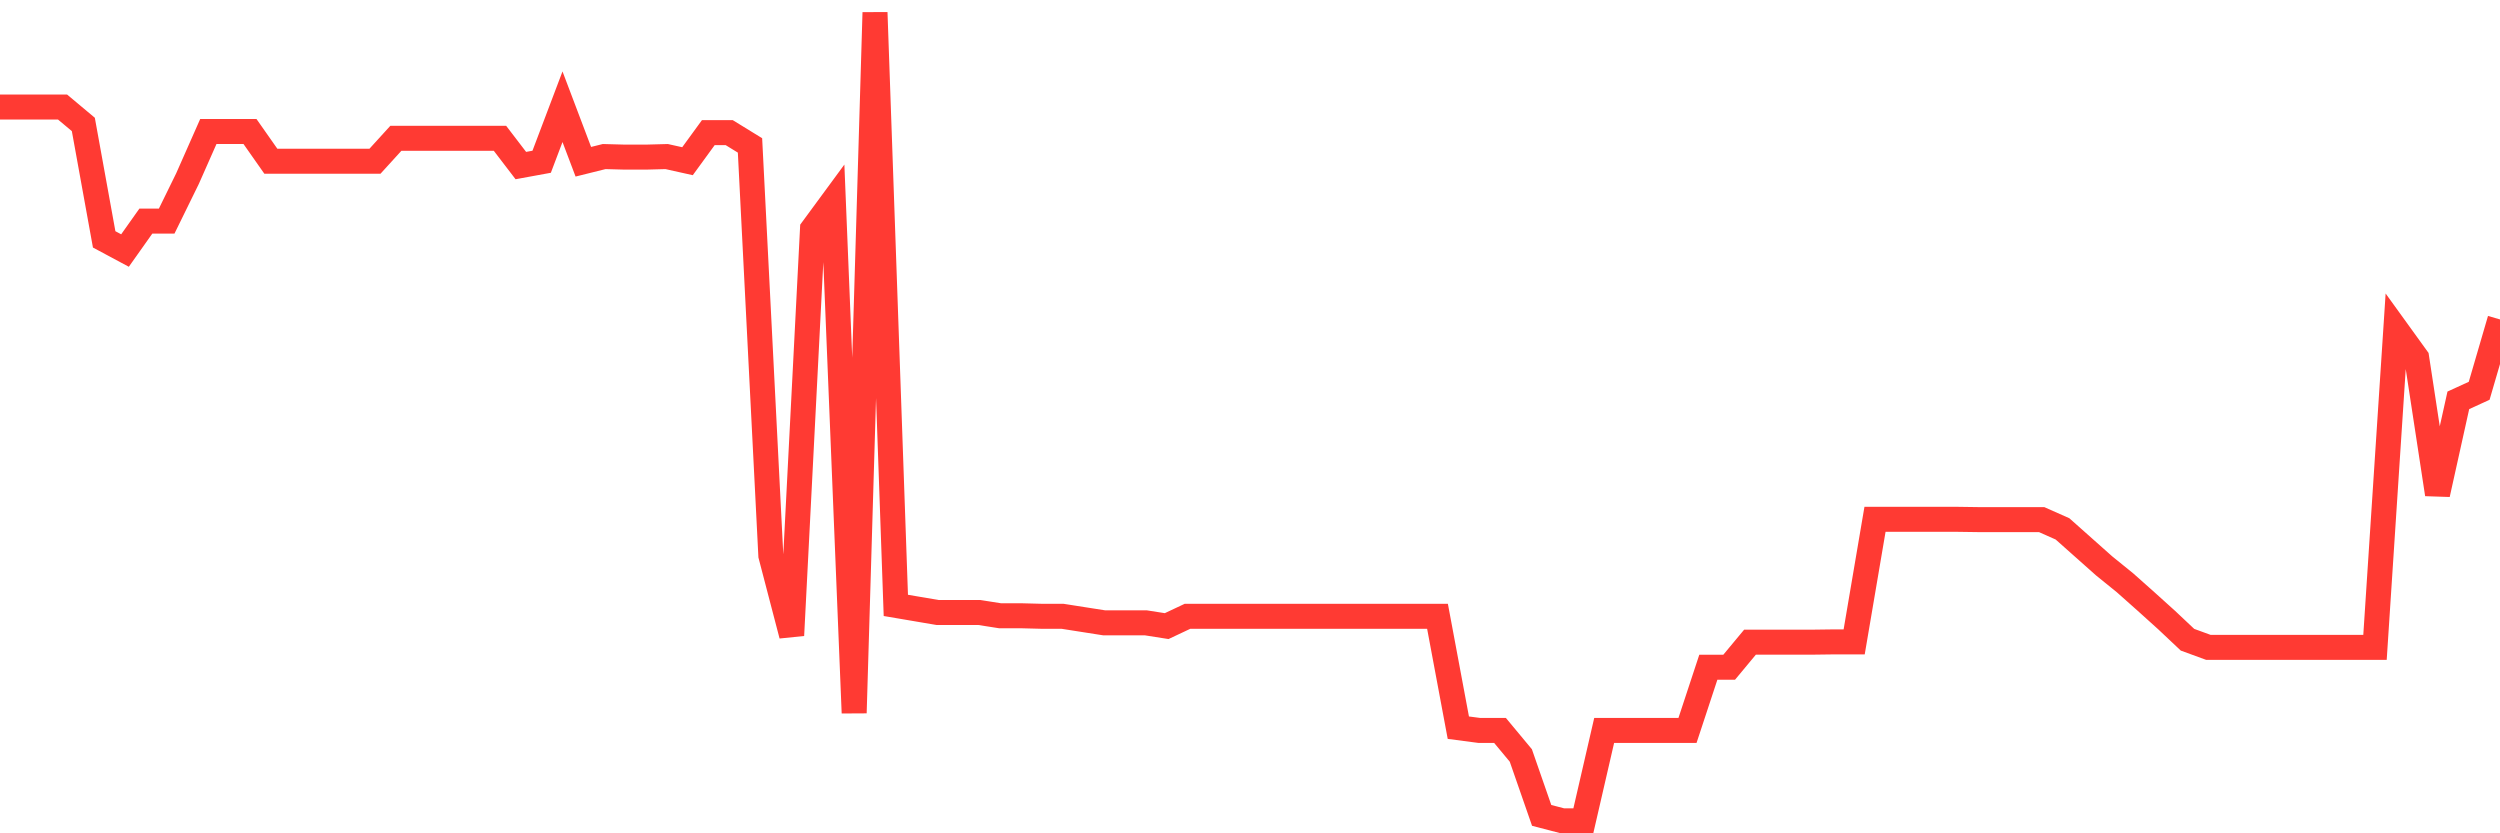 <svg
  xmlns="http://www.w3.org/2000/svg"
  xmlns:xlink="http://www.w3.org/1999/xlink"
  width="120"
  height="40"
  viewBox="0 0 120 40"
  preserveAspectRatio="none"
>
  <polyline
    points="0,5.136 1,5.136 2,5.136 3,5.136 4,5.973 5,11.49 6,12.026 7,10.614 8,10.614 9,8.574 10,6.313 11,6.313 12,6.313 13,7.738 14,7.738 15,7.738 16,7.738 17,7.738 18,7.738 19,6.64 20,6.64 21,6.64 22,6.64 23,6.64 24,6.64 25,7.947 26,7.764 27,5.123 28,7.764 29,7.515 30,7.542 31,7.542 32,7.515 33,7.738 34,6.365 35,6.365 36,6.98 37,26.667 38,30.497 39,10.993 40,9.633 41,34.223 42,0.6 43,29.059 44,29.229 45,29.399 46,29.399 47,29.399 48,29.556 49,29.556 50,29.582 51,29.582 52,29.739 53,29.896 54,29.896 55,29.896 56,30.053 57,29.582 58,29.582 59,29.582 60,29.582 61,29.582 62,29.582 63,29.582 64,29.582 65,29.582 66,29.582 67,29.582 68,29.582 69,29.582 70,34.929 71,35.06 72,35.06 73,36.263 74,39.139 75,39.4 76,39.4 77,35.06 78,35.06 79,35.06 80,35.06 81,35.06 82,32.027 83,32.027 84,30.824 85,30.824 86,30.824 87,30.824 88,30.811 89,30.811 90,24.928 91,24.928 92,24.928 93,24.928 94,24.928 95,24.942 96,24.942 97,24.942 98,24.942 99,25.386 100,26.275 101,27.164 102,27.974 103,28.863 104,29.765 105,30.707 106,31.073 107,31.073 108,31.073 109,31.073 110,31.073 111,31.073 112,31.073 113,31.073 114,31.073 115,15.791 116,17.176 117,23.726 118,19.216 119,18.758 120,15.333"
    fill="none"
    stroke="#ff3a33"
    stroke-width="1.2"
  >
  </polyline>
</svg>